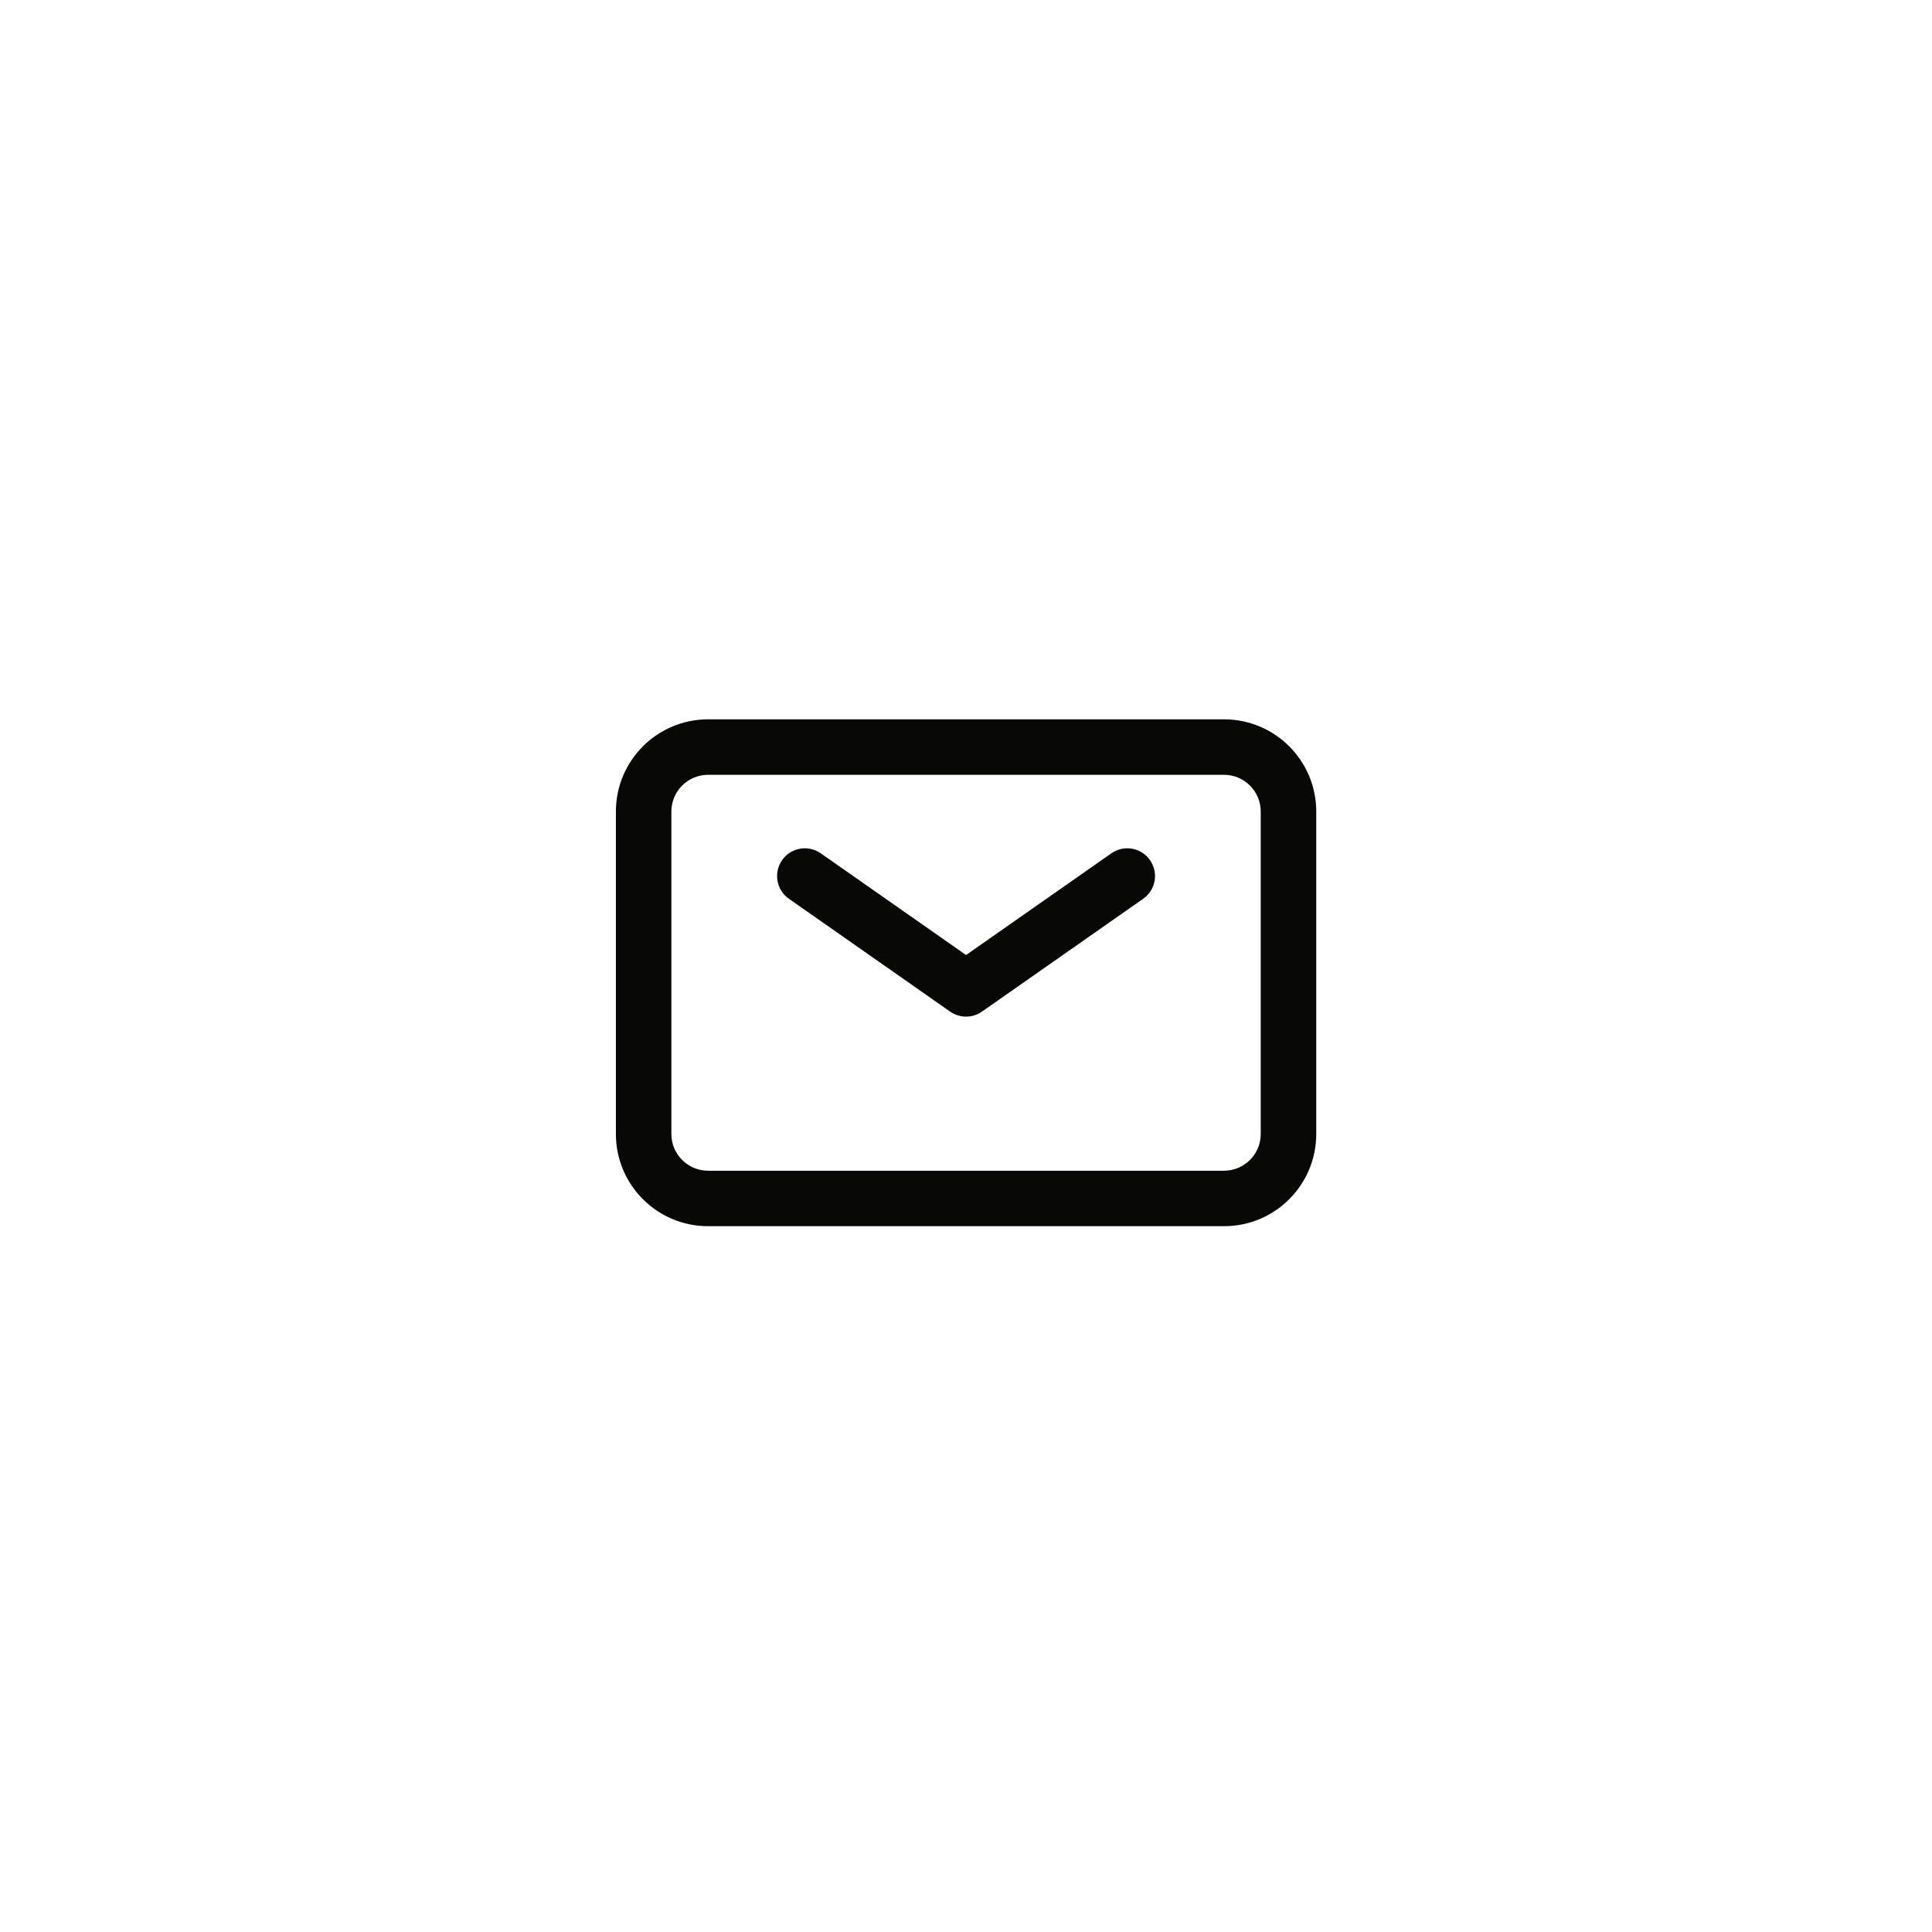 <svg width="56" height="56" viewBox="0 0 56 56" fill="none" xmlns="http://www.w3.org/2000/svg">
<path d="M23.79 24.734C23.426 24.479 22.925 24.567 22.67 24.931C22.415 25.295 22.504 25.797 22.867 26.051L27.54 29.322C27.817 29.516 28.186 29.516 28.463 29.322L33.136 26.051C33.499 25.797 33.588 25.295 33.333 24.931C33.079 24.567 32.577 24.479 32.213 24.734L28.002 27.682L23.79 24.734Z" fill="#080807"/>
<path fill-rule="evenodd" clip-rule="evenodd" d="M20.525 20.85C19.049 20.85 17.852 22.047 17.852 23.523V32.869C17.852 34.346 19.049 35.542 20.525 35.542H35.478C36.955 35.542 38.152 34.346 38.152 32.869V23.523C38.152 22.047 36.955 20.85 35.478 20.85H20.525ZM19.46 23.523C19.46 22.935 19.937 22.458 20.525 22.458H35.478C36.066 22.458 36.543 22.935 36.543 23.523V32.869C36.543 33.457 36.066 33.934 35.478 33.934H20.525C19.937 33.934 19.46 33.457 19.46 32.869V23.523Z" fill="#080807"/>
</svg>
